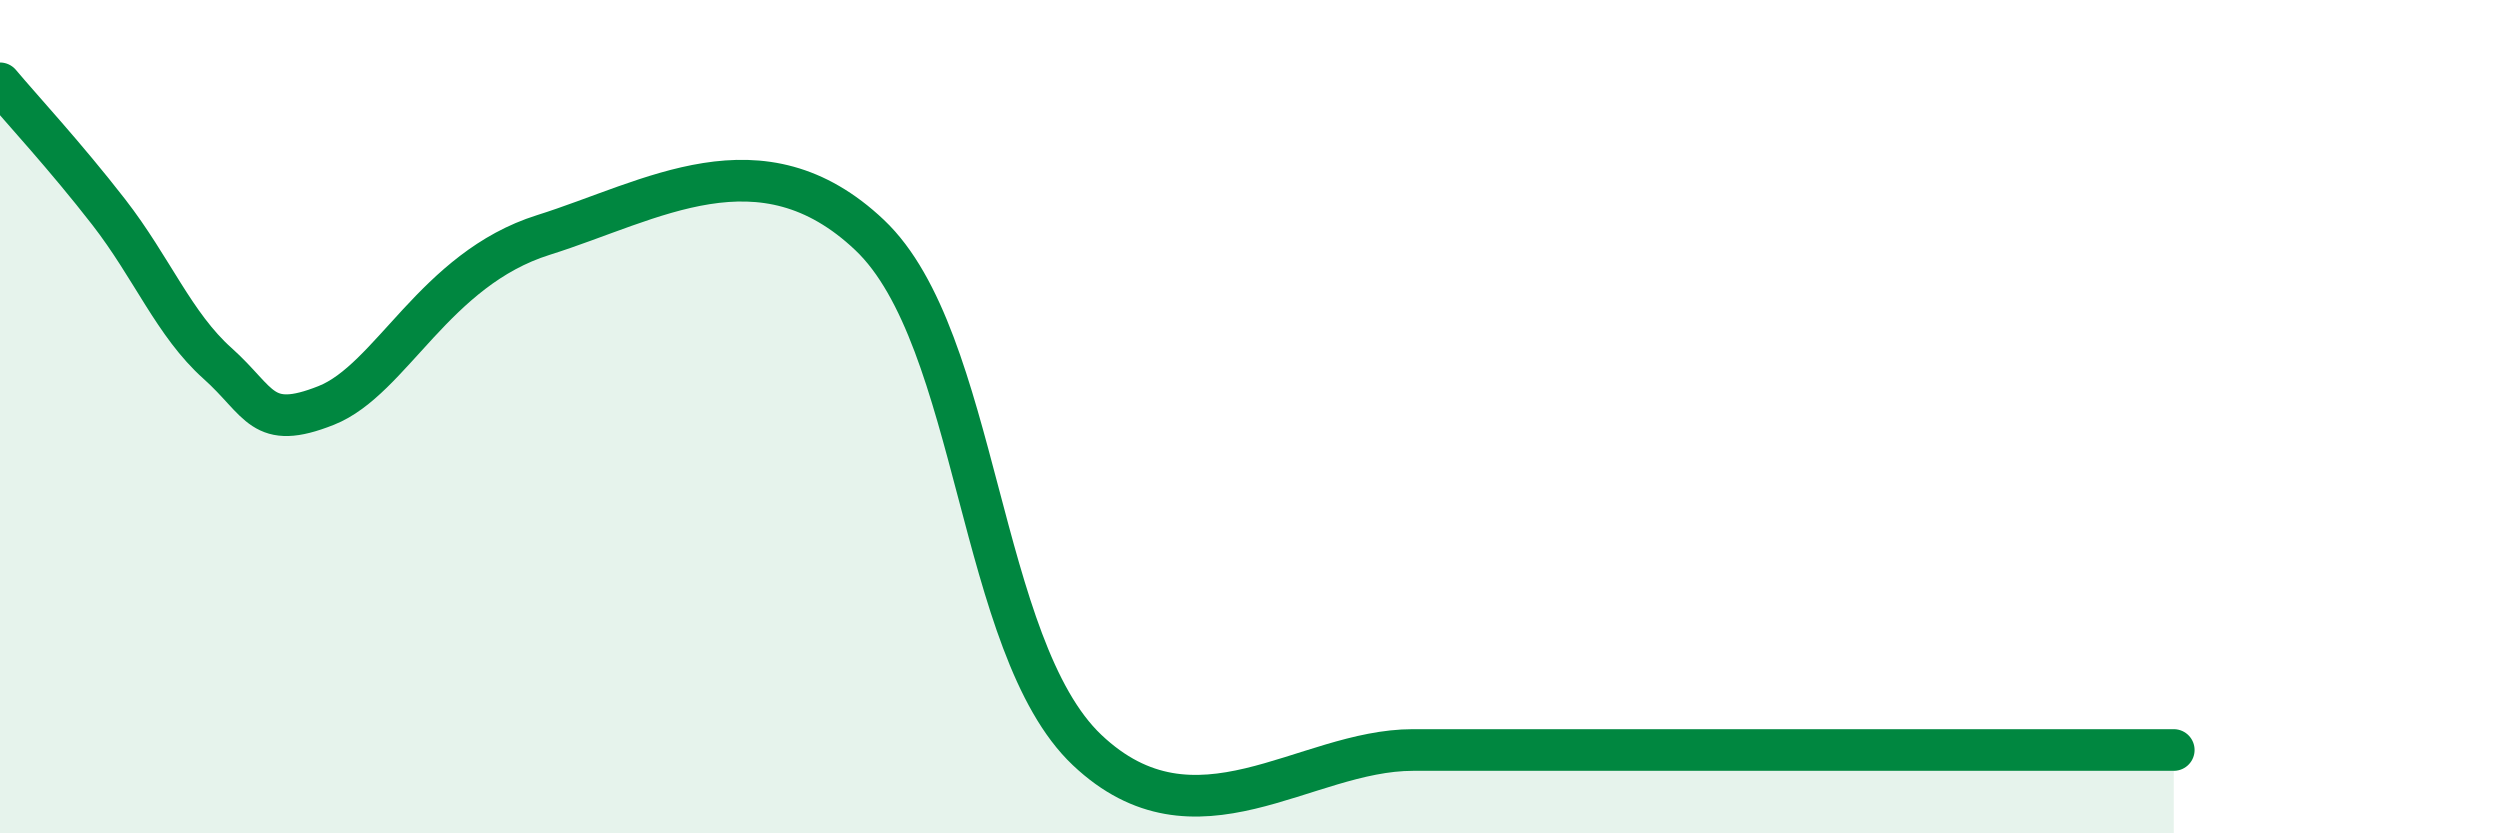 
    <svg width="60" height="20" viewBox="0 0 60 20" xmlns="http://www.w3.org/2000/svg">
      <path
        d="M 0,2 C 0.52,2.62 1.57,3.75 2.61,5.09 C 3.65,6.43 4.18,7.79 5.22,8.72 C 6.26,9.65 6.27,10.35 7.83,9.73 C 9.39,9.11 10.43,6.46 13.04,5.64 C 15.65,4.82 18.26,3.17 20.87,5.64 C 23.48,8.11 23.48,15.53 26.09,18 C 28.7,20.47 31.3,18 33.91,18 C 36.52,18 36.52,18 39.13,18 C 41.74,18 44.35,18 46.96,18 C 49.57,18 51.13,18 52.17,18L52.17 20L0 20Z"
        fill="#008740"
        opacity="0.1"
        stroke-linecap="round"
        stroke-linejoin="round"
      />
      <path
        d="M 0,2 C 0.52,2.62 1.57,3.75 2.61,5.09 C 3.65,6.43 4.18,7.79 5.22,8.72 C 6.26,9.65 6.27,10.35 7.83,9.73 C 9.39,9.11 10.43,6.46 13.04,5.64 C 15.65,4.82 18.26,3.17 20.87,5.64 C 23.48,8.11 23.48,15.53 26.09,18 C 28.7,20.47 31.3,18 33.91,18 C 36.52,18 36.52,18 39.13,18 C 41.74,18 44.35,18 46.96,18 C 49.57,18 51.13,18 52.17,18"
        stroke="#008740"
        stroke-width="1"
        fill="none"
        stroke-linecap="round"
        stroke-linejoin="round"
      />
    </svg>
  